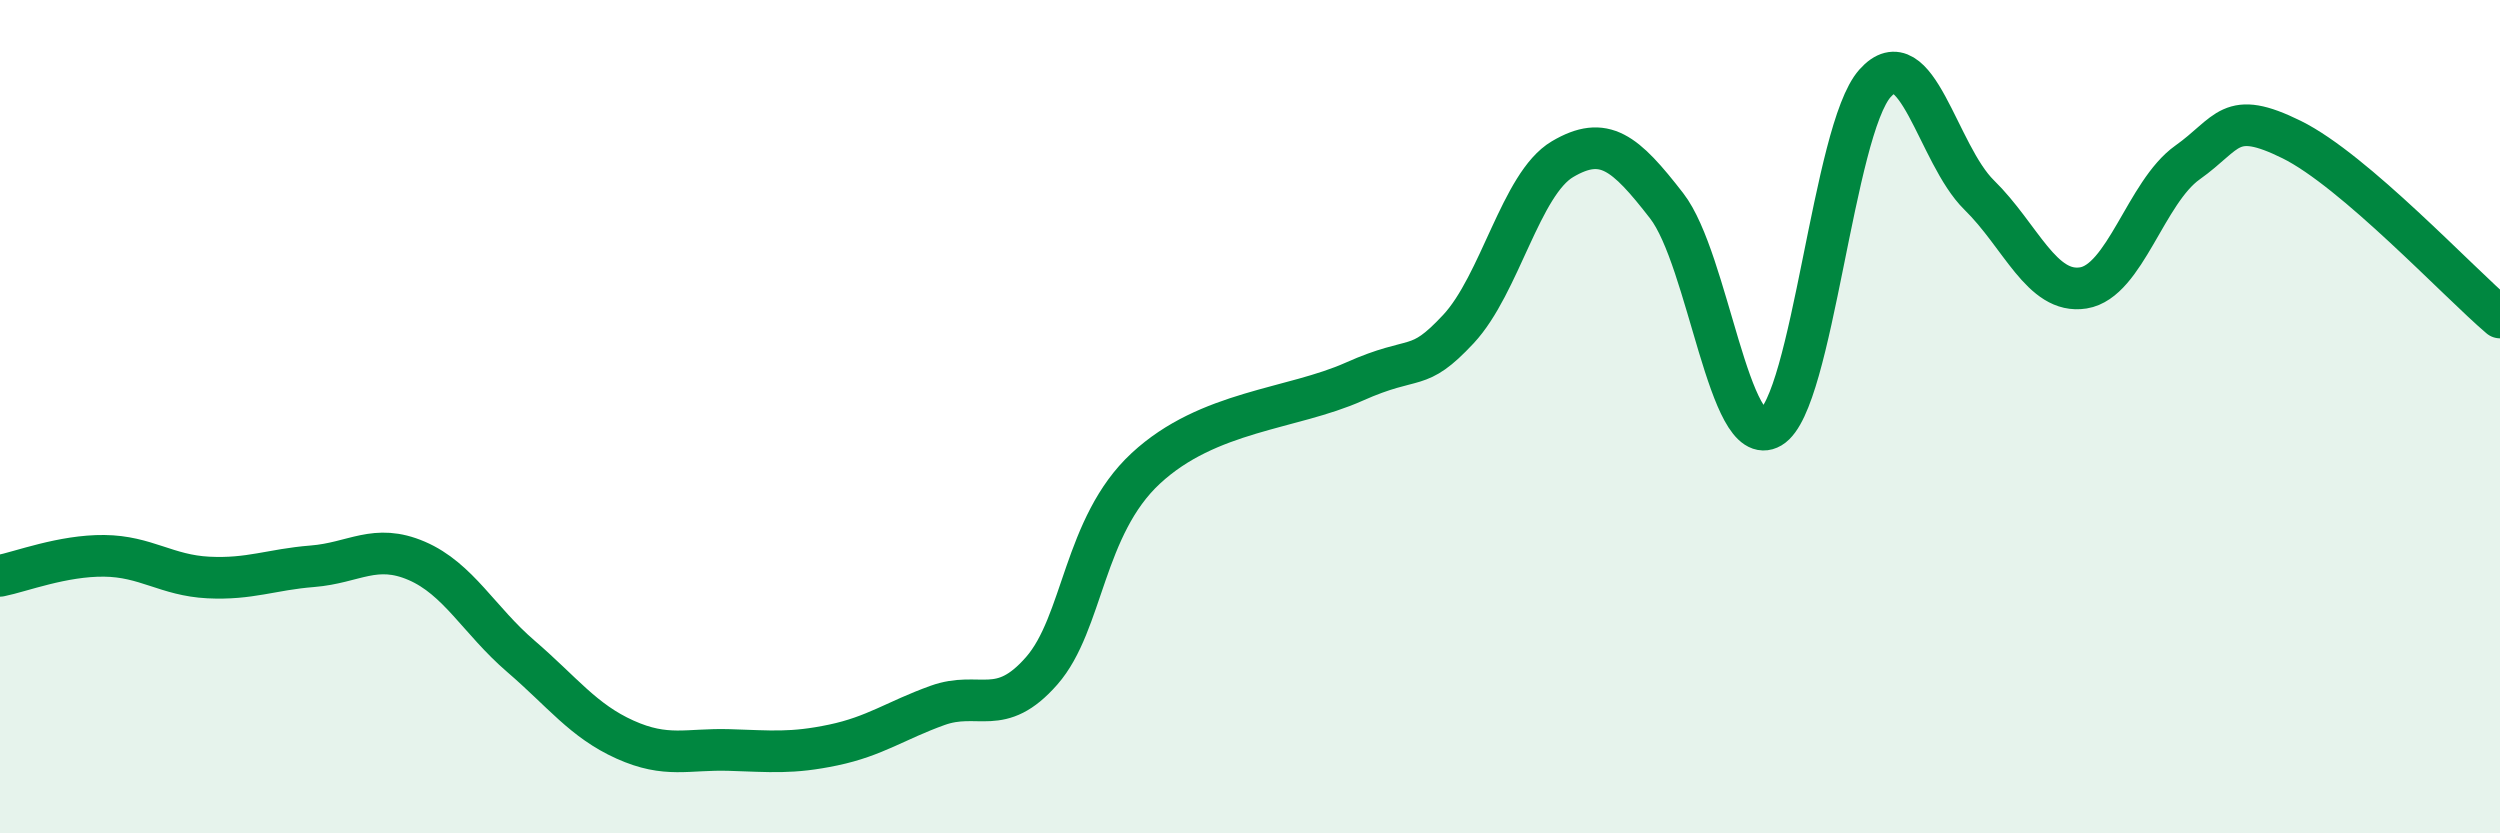 
    <svg width="60" height="20" viewBox="0 0 60 20" xmlns="http://www.w3.org/2000/svg">
      <path
        d="M 0,13.82 C 0.5,13.72 1.5,13.33 2.5,13.34 C 3.5,13.35 4,13.81 5,13.86 C 6,13.91 6.5,13.67 7.5,13.59 C 8.5,13.51 9,13.03 10,13.46 C 11,13.89 11.5,14.89 12.5,15.75 C 13.5,16.61 14,17.3 15,17.75 C 16,18.2 16.5,17.97 17.5,18 C 18.5,18.03 19,18.09 20,17.88 C 21,17.67 21.5,17.29 22.5,16.93 C 23.5,16.57 24,17.24 25,16.1 C 26,14.96 26,12.63 27.5,11.24 C 29,9.85 31,9.83 32.5,9.16 C 34,8.49 34,8.97 35,7.9 C 36,6.83 36.5,4.41 37.5,3.82 C 38.5,3.23 39,3.65 40,4.94 C 41,6.23 41.5,10.85 42.5,10.26 C 43.5,9.67 44,3.12 45,2 C 46,0.88 46.5,3.7 47.5,4.68 C 48.5,5.66 49,7.07 50,6.91 C 51,6.75 51.5,4.61 52.5,3.9 C 53.5,3.19 53.5,2.61 55,3.35 C 56.5,4.09 59,6.77 60,7.62L60 20L0 20Z"
        fill="#008740"
        opacity="0.1"
        stroke-linecap="round"
        stroke-linejoin="round"
      />
      <path
        d="M 0,13.82 C 0.5,13.72 1.5,13.33 2.5,13.34 C 3.5,13.35 4,13.81 5,13.86 C 6,13.91 6.5,13.67 7.5,13.59 C 8.5,13.51 9,13.03 10,13.46 C 11,13.89 11.5,14.89 12.5,15.75 C 13.5,16.61 14,17.3 15,17.75 C 16,18.2 16.5,17.97 17.5,18 C 18.5,18.03 19,18.09 20,17.88 C 21,17.67 21.5,17.29 22.5,16.93 C 23.5,16.57 24,17.24 25,16.1 C 26,14.96 26,12.63 27.5,11.24 C 29,9.85 31,9.83 32.5,9.16 C 34,8.49 34,8.97 35,7.9 C 36,6.83 36.5,4.41 37.5,3.82 C 38.5,3.23 39,3.65 40,4.94 C 41,6.23 41.5,10.85 42.5,10.26 C 43.5,9.67 44,3.12 45,2 C 46,0.88 46.5,3.7 47.5,4.68 C 48.5,5.66 49,7.07 50,6.91 C 51,6.75 51.5,4.61 52.5,3.9 C 53.5,3.19 53.5,2.61 55,3.35 C 56.5,4.09 59,6.77 60,7.62"
        stroke="#008740"
        stroke-width="1"
        fill="none"
        stroke-linecap="round"
        stroke-linejoin="round"
      />
    </svg>
  